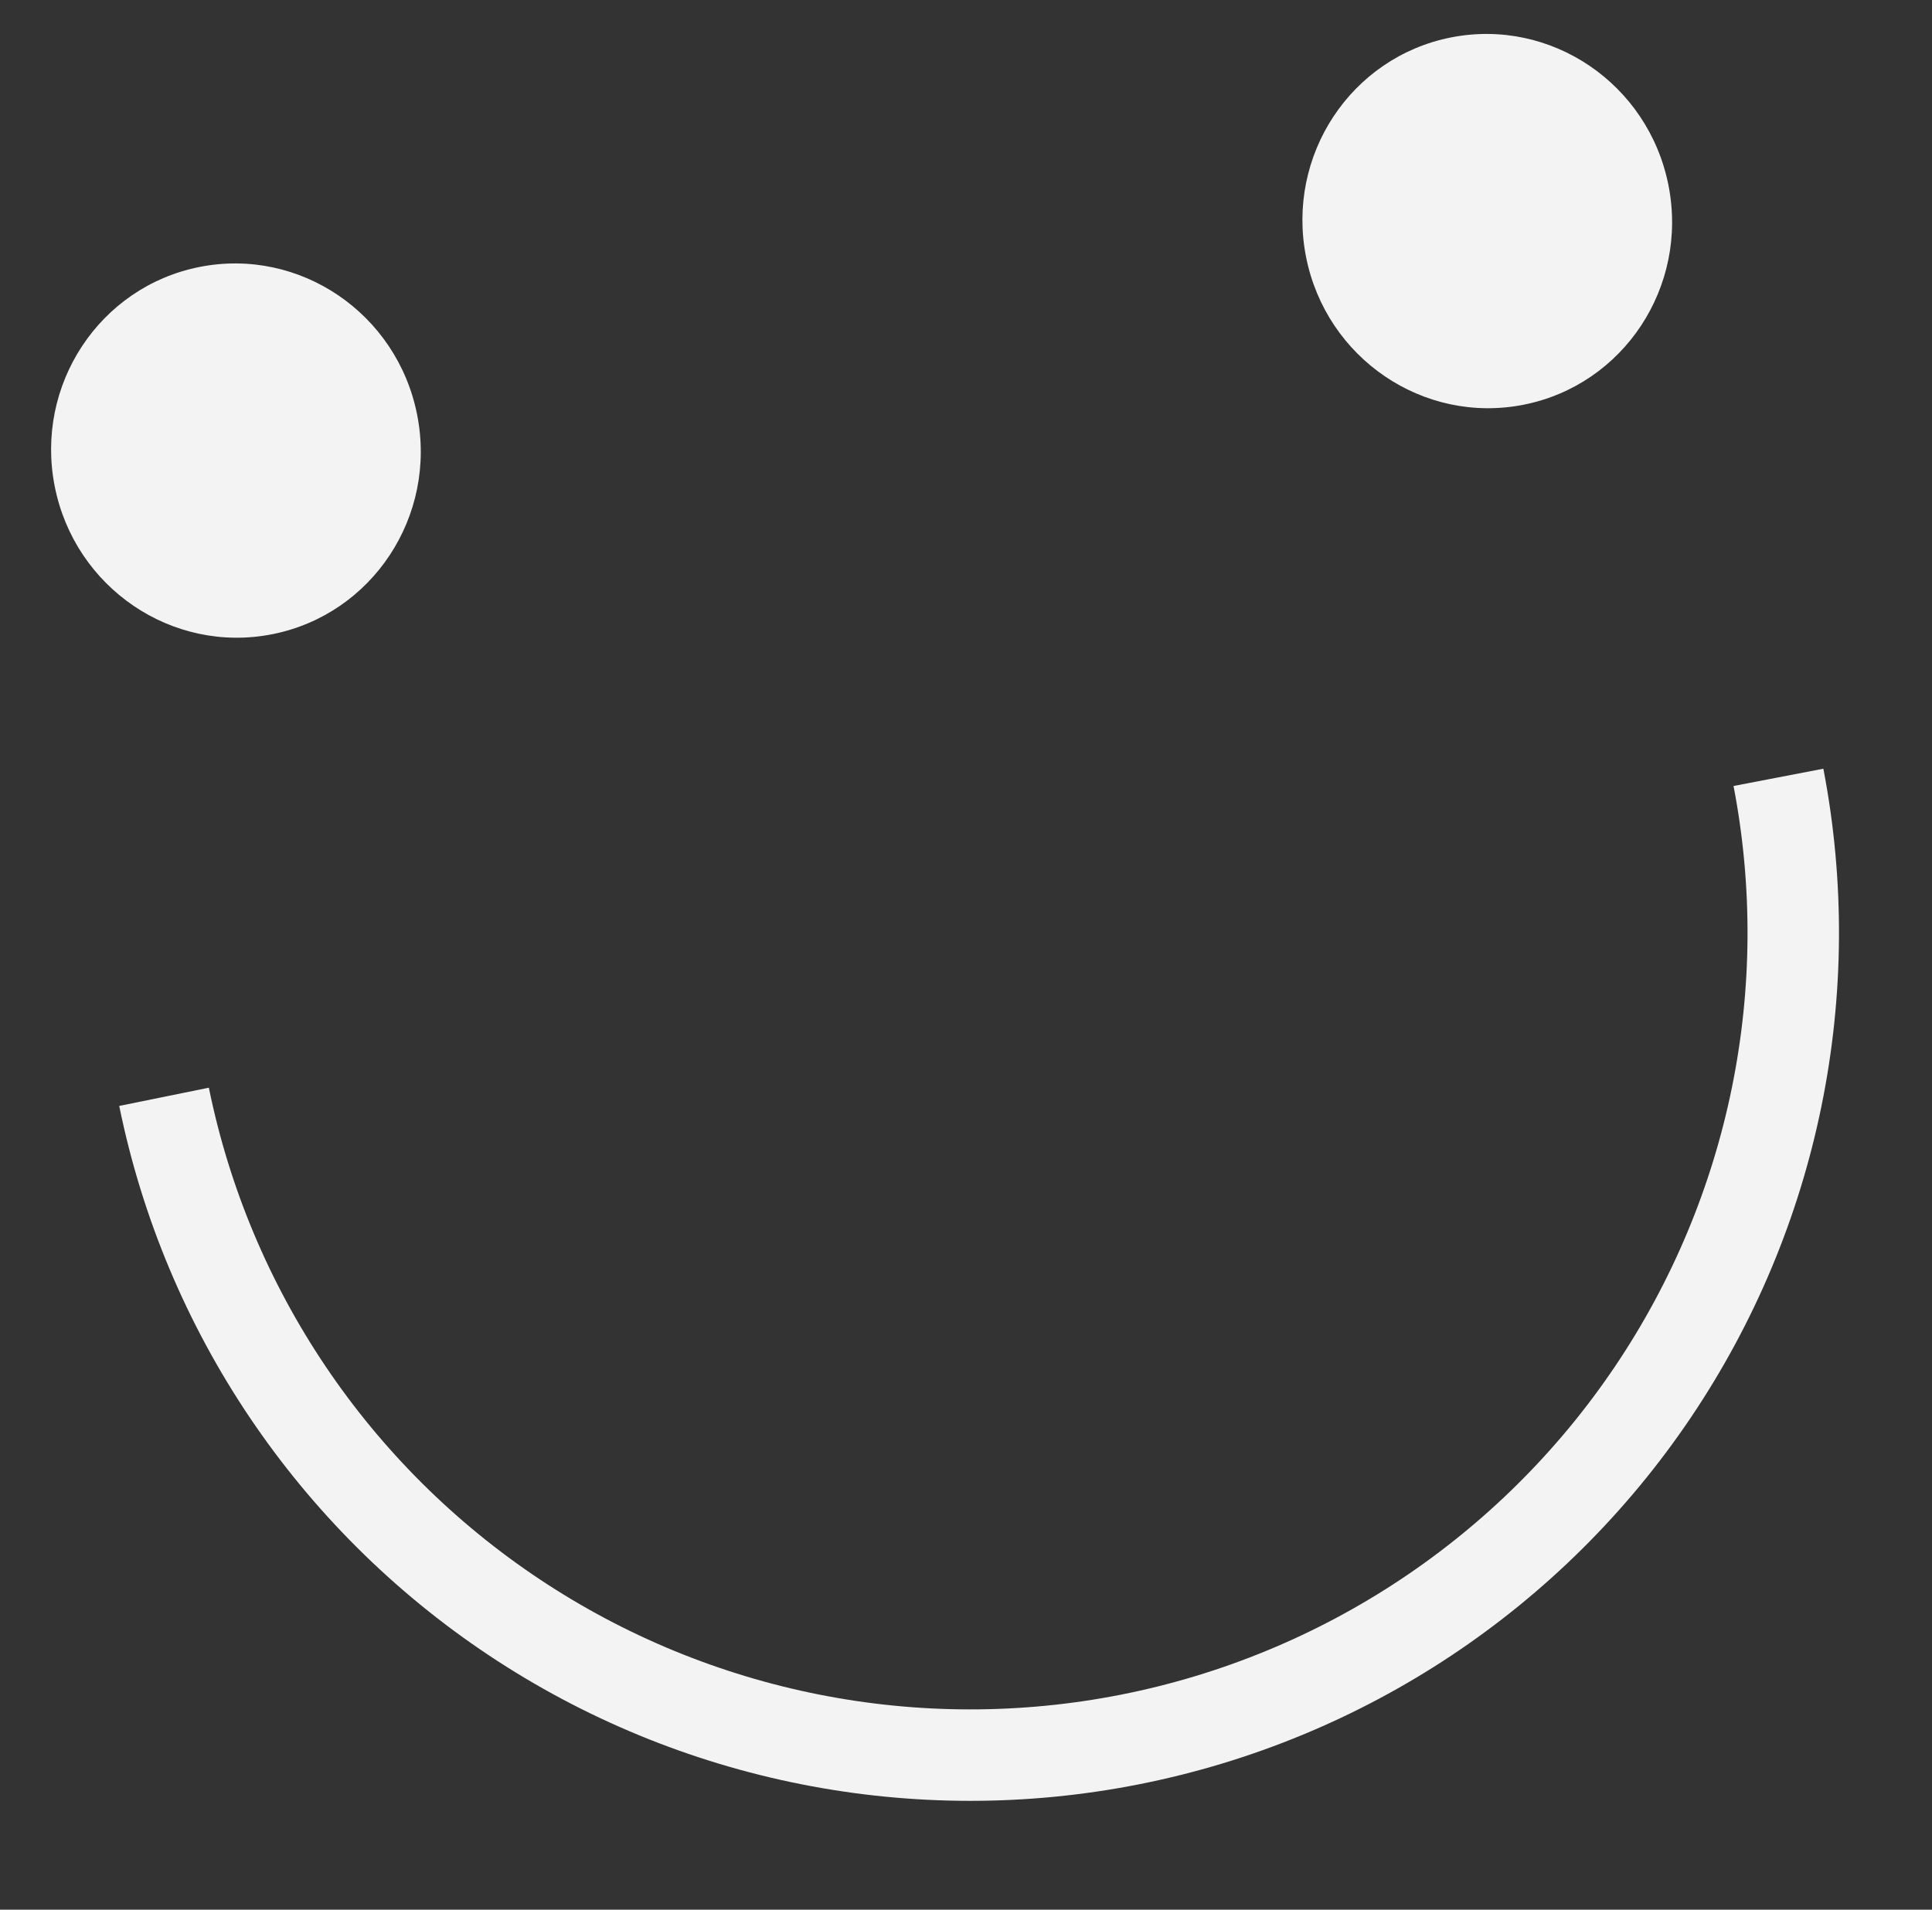 <svg width="88" height="87" viewBox="0 0 88 87" fill="none" xmlns="http://www.w3.org/2000/svg">
<rect x="0" y="0" width="88" height="87" fill="#333333" stroke="none"/>
<path d="M81.006 35.414C82.877 45.137 80.821 55.205 75.287 63.418C69.754 71.631 61.192 77.322 51.475 79.245C41.757 81.168 31.674 79.168 23.428 73.682C15.183 68.196 9.446 59.67 7.472 49.968" stroke="#F3F3F3" stroke-width="4.166" stroke-miterlimit="10"/>
<path d="M12.402 28.893C16.96 27.991 19.915 23.514 19 18.894C18.086 14.273 13.649 11.259 9.091 12.161C4.533 13.063 1.579 17.54 2.493 22.16C3.408 26.781 7.844 29.795 12.402 28.893Z" fill="#F3F3F3"/>
<path d="M69.398 18.438C73.957 17.536 76.911 13.059 75.996 8.439C75.082 3.819 70.646 0.804 66.087 1.706C61.529 2.608 58.575 7.085 59.489 11.706C60.404 16.326 64.84 19.34 69.398 18.438Z" fill="#F3F3F3"/>
</svg>
